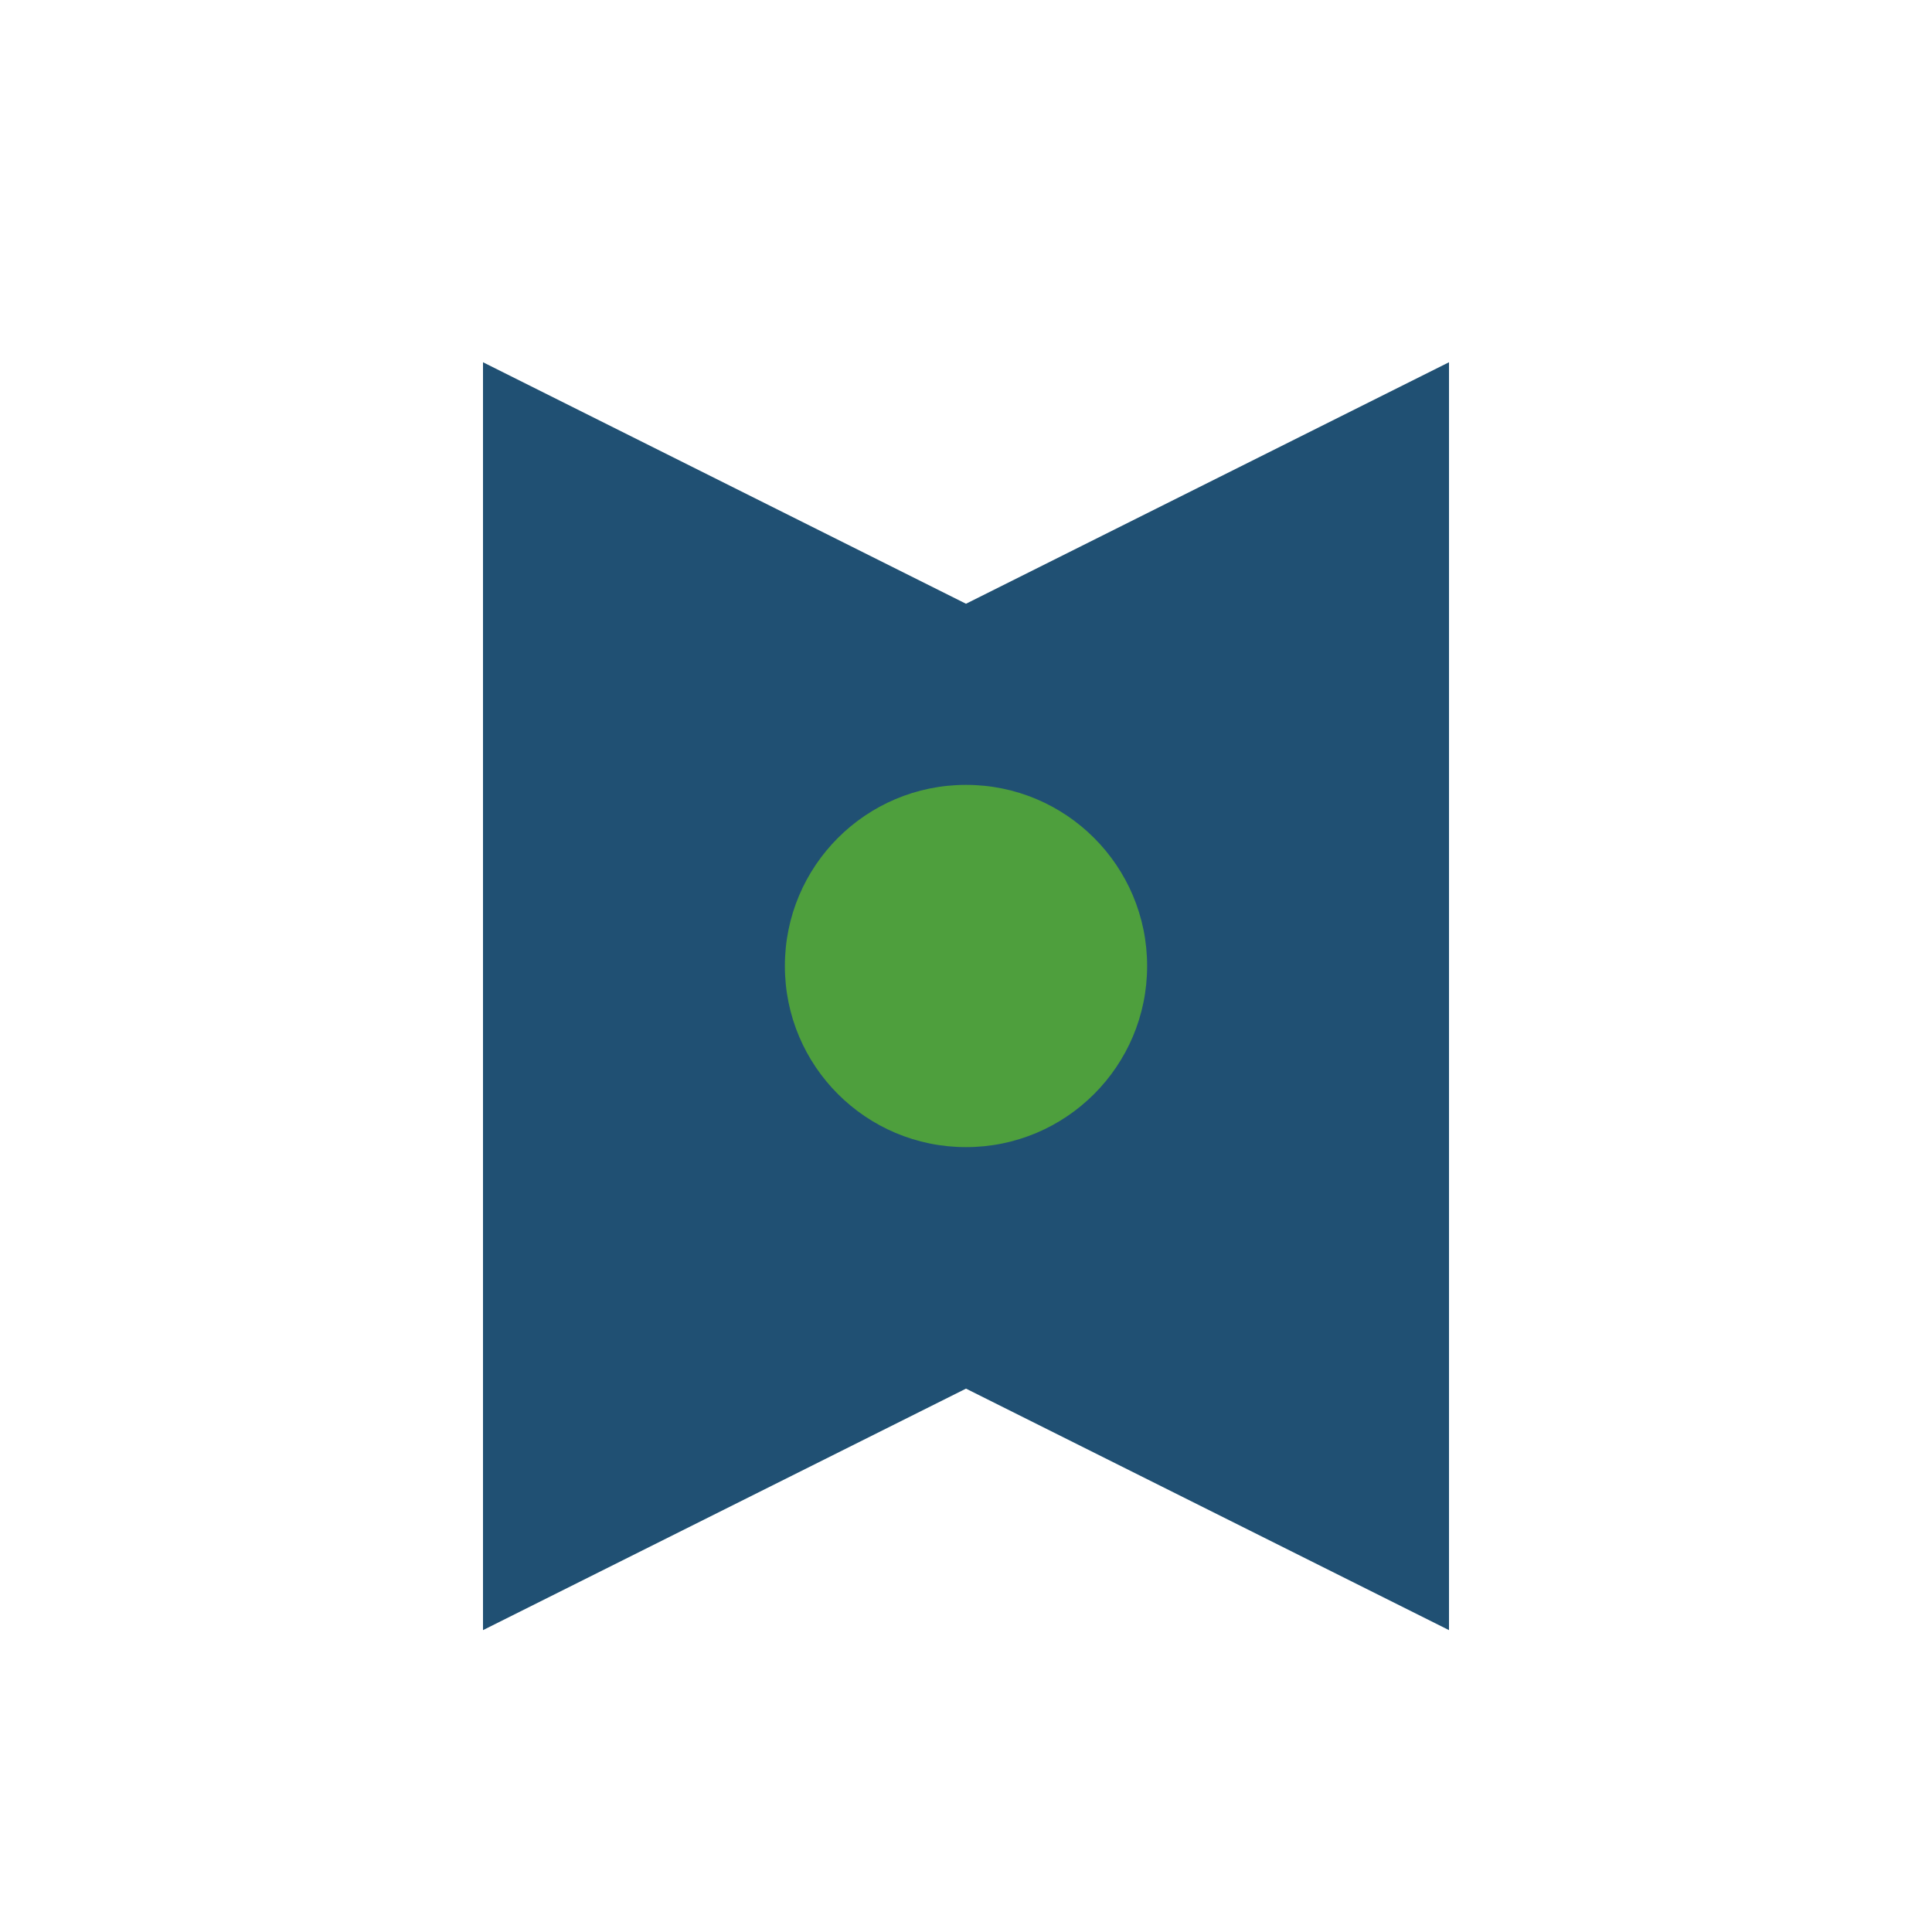 <?xml version="1.0" encoding="UTF-8"?>
<svg xmlns="http://www.w3.org/2000/svg" width="32" height="32" viewBox="0 0 32 32"><path d="M8 27l8-4 8 4V6l-8 4-8-4v21z" fill="#205073"/><circle cx="16" cy="16" r="3" fill="#4E9F3D"/></svg>